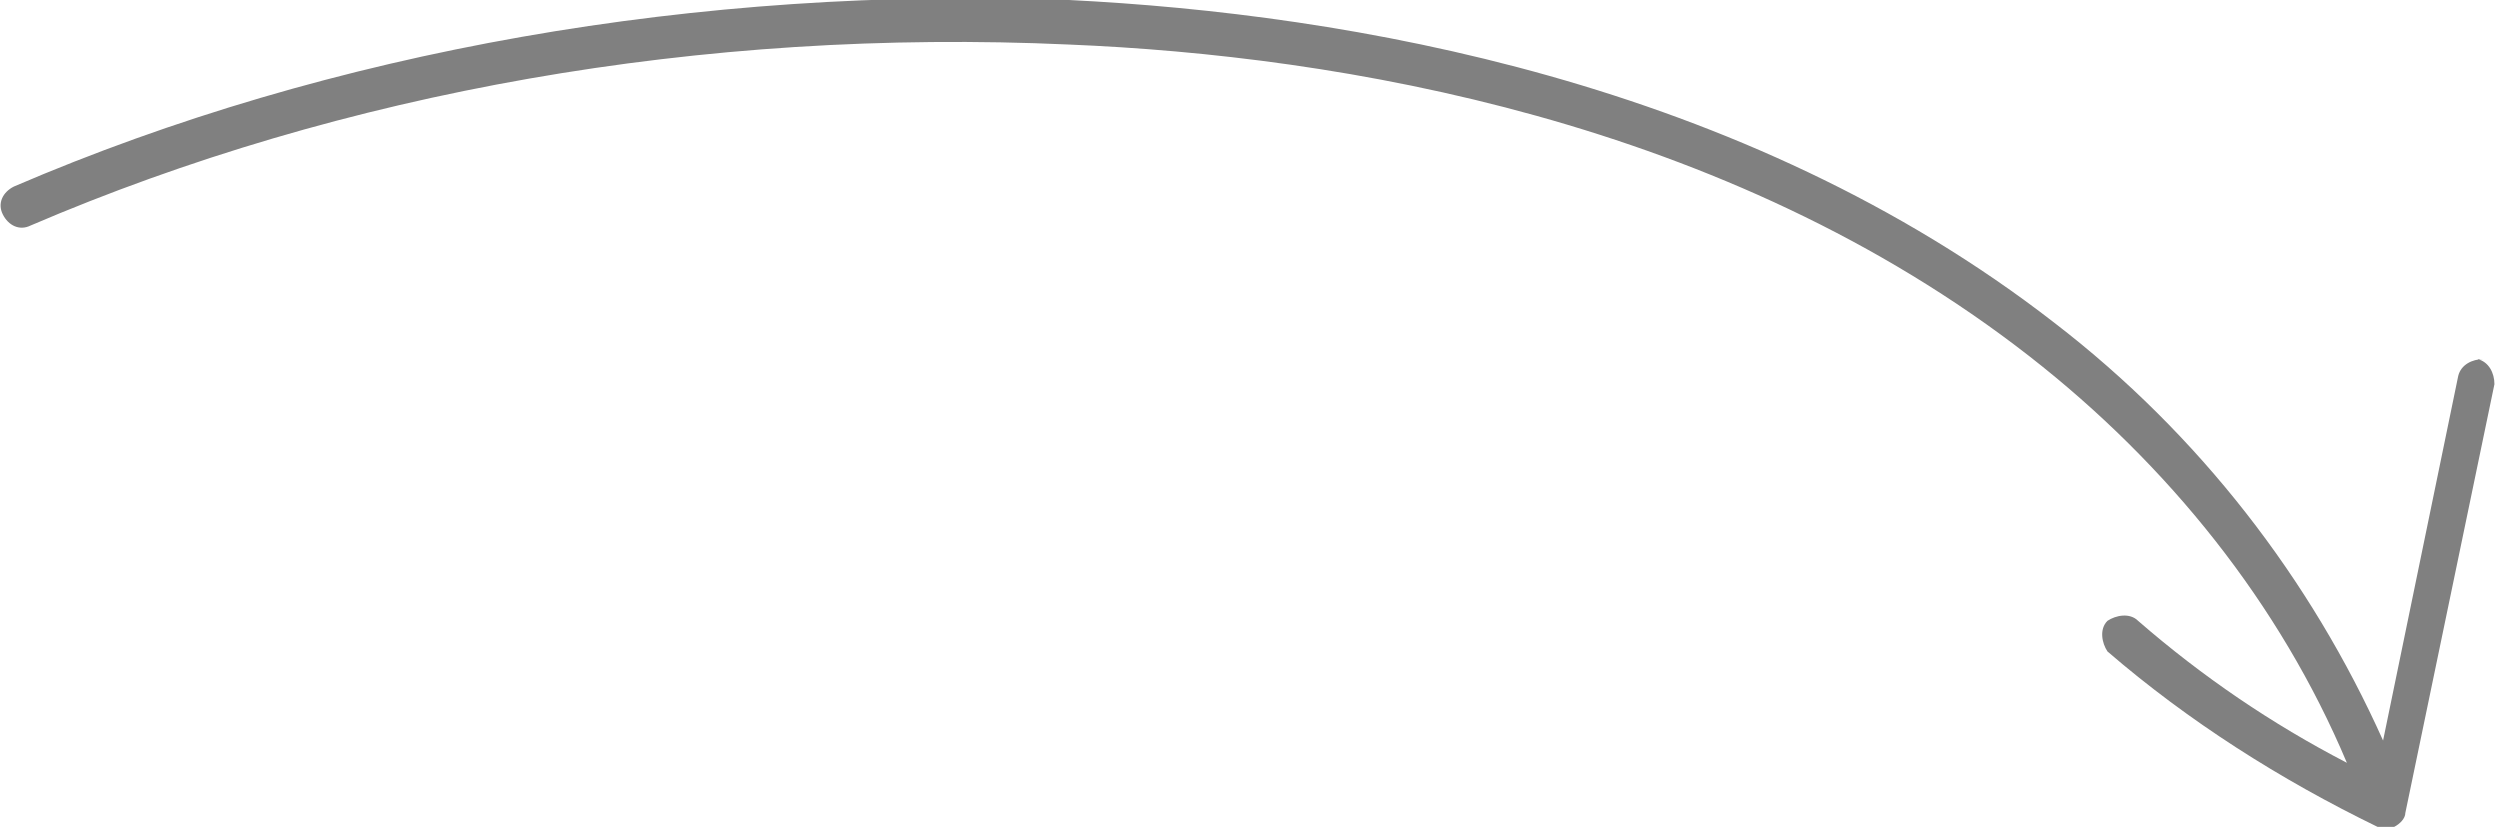 <?xml version="1.0" encoding="UTF-8"?>
<svg id="uuid-ed57b2b5-e443-41c6-9f45-b799b15a4961" data-name="Layer 2" xmlns="http://www.w3.org/2000/svg" viewBox="0 0 89.8 29.8">
  <g id="uuid-1d357acb-caf9-45a6-844b-3ba3157671a2" data-name="Layer 1">
    <path d="M89.2,12.9c-.4,0-.8,.2-.9,.6l-2.7,13.1c-2.6-5.8-6.6-11-11.8-15C62.6,2.9,48.4,.5,38.4,0,25.1-.5,11.9,1.8,.5,6.7c-.4,.2-.6,.6-.4,1,.2,.4,.6,.6,1,.4C12.3,3.3,25.2,1,38.4,1.6c9.7,.4,23.6,2.7,34.5,11.2,5,3.9,9,8.9,11.4,14.6-2.7-1.4-5.2-3.1-7.5-5.1-.3-.3-.8-.2-1.1,0-.3,.3-.2,.8,0,1.1,2.9,2.5,6.2,4.6,9.7,6.3,.1,0,.2,0,.3,0s.2,0,.3,0c.2-.1,.4-.3,.4-.5l3.2-15.4c0-.4-.2-.8-.6-.9Z" style="fill: gray;"/>
  </g>
</svg>